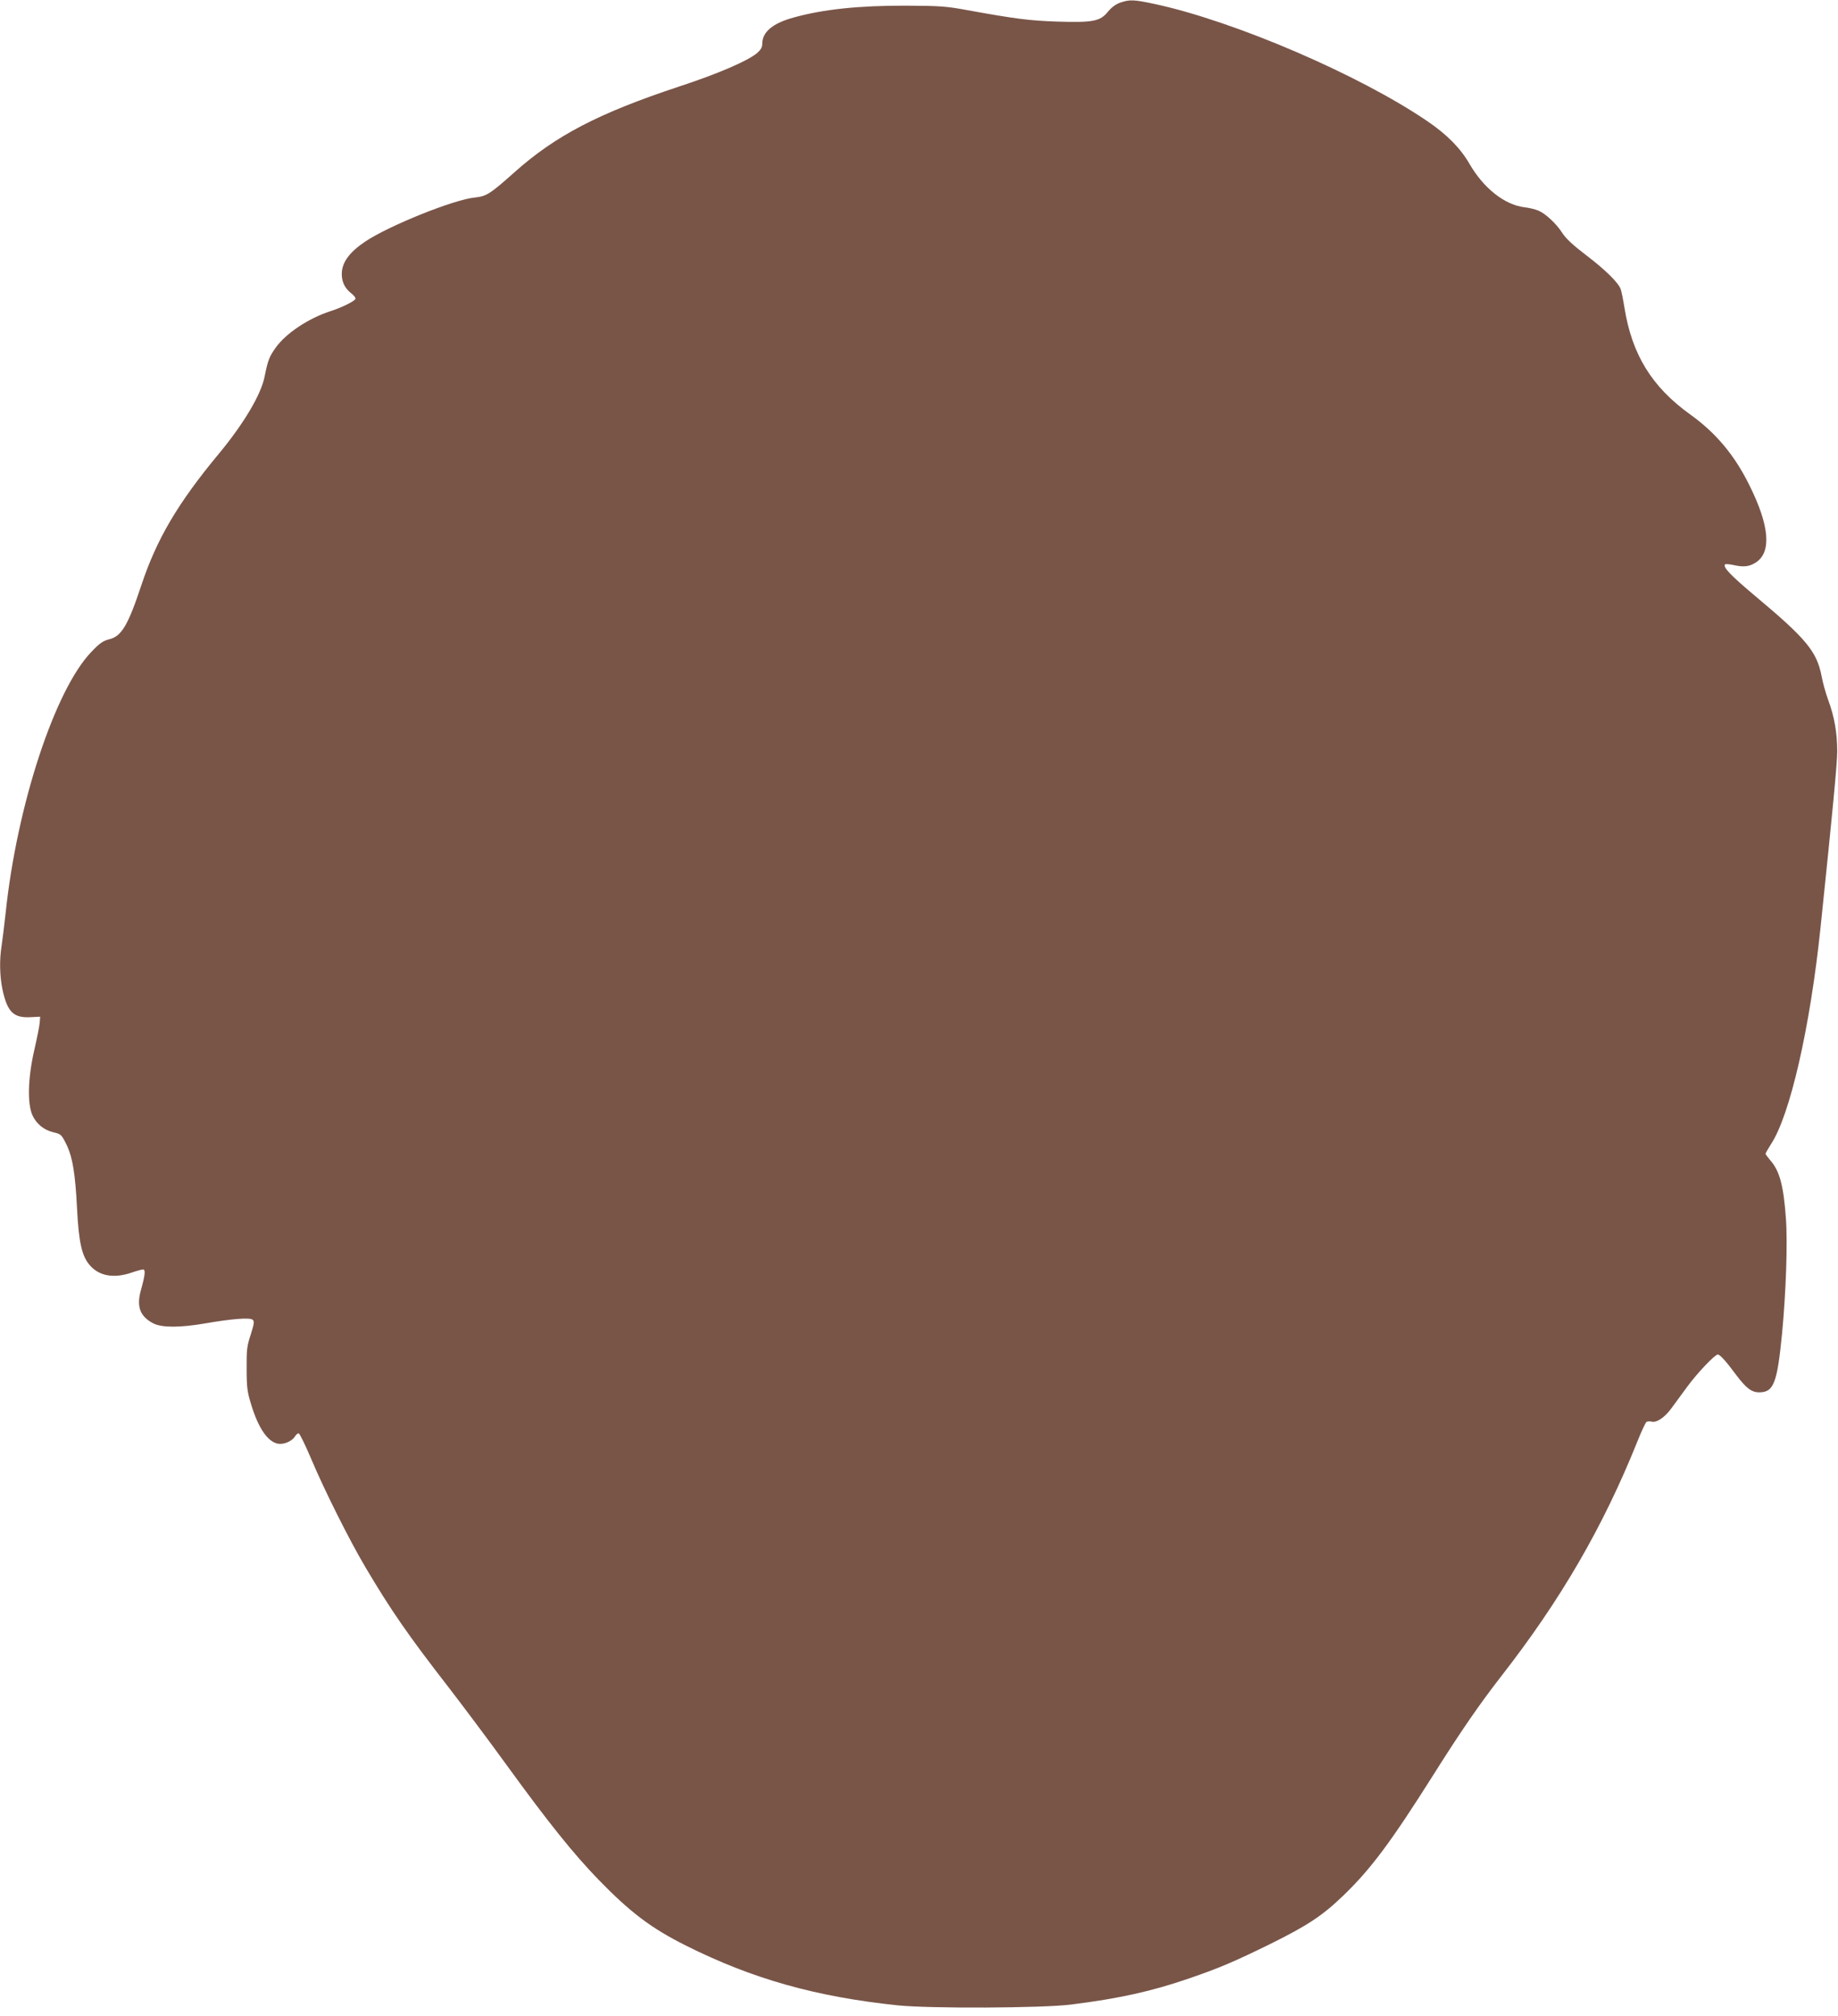 <?xml version="1.0" standalone="no"?>
<!DOCTYPE svg PUBLIC "-//W3C//DTD SVG 20010904//EN"
 "http://www.w3.org/TR/2001/REC-SVG-20010904/DTD/svg10.dtd">
<svg version="1.0" xmlns="http://www.w3.org/2000/svg"
 width="1167pt" height="1280pt" viewBox="0 0 1167 1280"
 preserveAspectRatio="xMidYMid meet">
<g transform="translate(0,1280) scale(0.1,-0.1)"
fill="#795548" stroke="none">
<path d="M7112 12783 c-27 -9 -55 -30 -78 -58 -49 -61 -96 -69 -324 -62 -172
6 -262 17 -565 72 -135 25 -174 28 -390 29 -301 1 -528 -23 -715 -75 -133 -36
-200 -92 -200 -166 0 -23 -9 -38 -32 -59 -60 -51 -251 -133 -498 -214 -510
-169 -783 -311 -1045 -545 -155 -138 -176 -151 -250 -159 -131 -12 -546 -179
-695 -279 -102 -68 -150 -134 -150 -207 0 -51 20 -91 61 -123 18 -14 29 -29
25 -36 -10 -16 -90 -55 -156 -76 -140 -45 -285 -141 -350 -233 -40 -56 -49
-79 -70 -183 -22 -113 -131 -297 -289 -488 -261 -314 -396 -543 -493 -835 -85
-256 -126 -326 -205 -345 -39 -10 -60 -24 -113 -80 -231 -239 -473 -976 -544
-1656 -9 -82 -21 -178 -26 -211 -14 -88 -12 -188 5 -273 31 -146 70 -185 179
-179 l61 3 -3 -40 c-2 -22 -18 -101 -35 -175 -40 -175 -44 -338 -11 -411 26
-56 74 -94 133 -108 49 -11 52 -14 87 -86 35 -76 52 -178 63 -395 11 -220 31
-306 82 -364 59 -68 153 -84 264 -46 32 11 65 20 73 20 17 0 14 -33 -13 -130
-30 -106 -6 -168 78 -212 55 -28 169 -28 332 0 167 29 281 38 299 23 12 -10
10 -24 -12 -94 -24 -73 -27 -97 -26 -217 0 -117 4 -147 28 -225 46 -152 105
-238 170 -251 38 -7 89 15 109 46 6 11 17 20 23 20 6 0 42 -73 80 -163 82
-195 242 -515 344 -687 159 -269 272 -433 526 -760 87 -113 254 -335 369 -494
269 -371 429 -569 585 -730 204 -210 336 -309 556 -419 423 -212 827 -325
1344 -379 202 -21 917 -18 1100 5 304 38 513 84 750 166 189 65 282 104 514
218 238 118 331 179 464 307 176 169 305 343 572 766 175 278 294 450 429 624
381 488 649 951 866 1491 26 66 53 123 59 127 6 4 21 5 33 2 31 -8 81 25 124
83 19 26 65 89 102 139 63 86 175 204 194 204 14 0 55 -46 116 -129 64 -85 98
-111 147 -111 92 0 114 59 145 375 25 265 36 579 24 733 -15 206 -40 298 -98
364 -17 20 -31 39 -31 43 0 4 16 31 34 60 121 182 249 741 315 1375 76 731
106 1041 106 1120 0 117 -18 220 -57 325 -16 44 -35 112 -42 151 -30 157 -97
238 -416 505 -162 136 -213 189 -197 206 4 3 31 1 61 -6 60 -13 97 -8 139 21
95 67 81 232 -44 484 -94 192 -213 335 -378 453 -243 175 -369 379 -417 678
-8 51 -19 105 -24 118 -16 42 -98 123 -222 217 -79 60 -126 104 -148 138 -38
60 -107 124 -153 143 -19 8 -58 18 -88 21 -127 16 -259 121 -349 276 -57 99
-143 186 -265 269 -433 296 -1230 638 -1735 746 -131 28 -158 29 -218 8z"/>
</g>
</svg>
